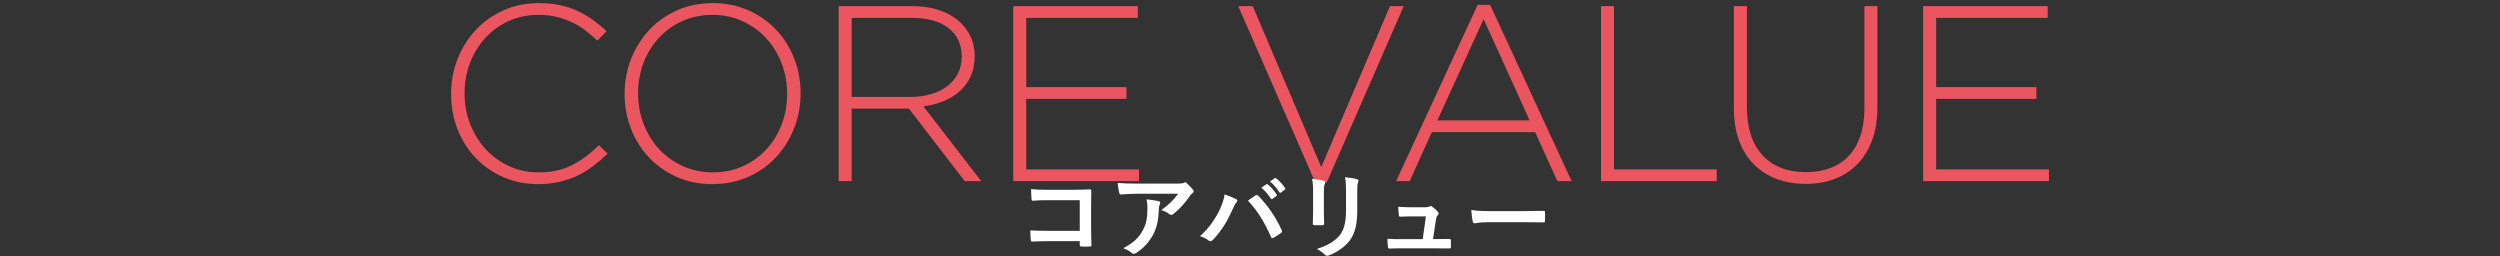 <?xml version="1.0" encoding="utf-8"?>
<!-- Generator: Adobe Illustrator 26.0.3, SVG Export Plug-In . SVG Version: 6.00 Build 0)  -->
<svg version="1.1" id="レイヤー_1" xmlns="http://www.w3.org/2000/svg" xmlns:xlink="http://www.w3.org/1999/xlink" x="0px"
	 y="0px" viewBox="0 0 800 82" style="enable-background:new 0 0 800 82;" xml:space="preserve">
<rect x="0" y="0" width="800" height="82" fill="#333333" stroke="none"/>
<style type="text/css">
	.st0{fill:#EB555F;}
	.st1{fill:#FFFFFF;}
</style>
<g>
	<g>
		<g>
			<path class="st0" d="M189.83,53.12c-1.57,1.2-3.25,2.23-5.04,3.08c-1.79,0.85-3.72,1.52-5.8,2c-2.08,0.48-4.35,0.72-6.8,0.72
				c-4,0-7.71-0.75-11.12-2.24c-3.41-1.49-6.36-3.53-8.84-6.12c-2.48-2.59-4.41-5.64-5.8-9.16c-1.39-3.52-2.08-7.28-2.08-11.28
				v-0.16c0-3.95,0.71-7.68,2.12-11.2c1.41-3.52,3.36-6.6,5.84-9.24c2.48-2.64,5.43-4.72,8.84-6.24C164.56,1.76,168.3,1,172.35,1
				c2.51,0,4.77,0.21,6.8,0.64c2.03,0.43,3.91,1.04,5.64,1.84s3.36,1.75,4.88,2.84c1.52,1.09,3,2.31,4.44,3.64L191.15,13
				c-1.23-1.17-2.51-2.27-3.84-3.28c-1.33-1.01-2.76-1.88-4.28-2.6c-1.52-0.72-3.17-1.29-4.96-1.72c-1.79-0.43-3.72-0.64-5.8-0.64
				c-3.36,0-6.48,0.64-9.36,1.92c-2.88,1.28-5.37,3.05-7.48,5.32c-2.11,2.27-3.76,4.92-4.96,7.96s-1.8,6.32-1.8,9.84v0.16
				c0,3.52,0.61,6.81,1.84,9.88c1.23,3.07,2.89,5.73,5,8c2.11,2.27,4.6,4.05,7.48,5.36c2.88,1.31,6,1.96,9.36,1.96
				c4.05,0,7.57-0.75,10.56-2.24c2.99-1.49,5.89-3.65,8.72-6.48l2.8,2.72C192.94,50.6,191.4,51.92,189.83,53.12z"/>
			<path class="st0" d="M254.15,40.96c-1.36,3.49-3.27,6.57-5.72,9.24c-2.45,2.67-5.43,4.79-8.92,6.36
				c-3.49,1.57-7.35,2.36-11.56,2.36c-4.27,0-8.12-0.79-11.56-2.36c-3.44-1.57-6.39-3.68-8.84-6.32c-2.45-2.64-4.35-5.69-5.68-9.16
				c-1.33-3.47-2-7.12-2-10.96v-0.16c0-3.84,0.68-7.51,2.04-11c1.36-3.49,3.27-6.57,5.72-9.24c2.45-2.67,5.41-4.79,8.88-6.36
				c3.47-1.57,7.33-2.36,11.6-2.36c4.21,0,8.05,0.79,11.52,2.36c3.47,1.57,6.43,3.68,8.88,6.32c2.45,2.64,4.35,5.69,5.68,9.16
				c1.33,3.47,2,7.12,2,10.96c0.05,0.05,0.05,0.11,0,0.16C256.19,33.8,255.51,37.47,254.15,40.96z M251.87,29.96
				c0-3.47-0.6-6.73-1.8-9.8c-1.2-3.07-2.85-5.73-4.96-8c-2.11-2.27-4.63-4.07-7.56-5.4c-2.93-1.33-6.13-2-9.6-2
				s-6.65,0.65-9.56,1.96c-2.91,1.31-5.41,3.09-7.52,5.36c-2.11,2.27-3.75,4.92-4.92,7.96c-1.17,3.04-1.76,6.29-1.76,9.76v0.16
				c0,3.47,0.6,6.73,1.8,9.8c1.2,3.07,2.85,5.73,4.96,8c2.11,2.27,4.63,4.07,7.56,5.4c2.93,1.33,6.13,2,9.6,2
				c3.47,0,6.65-0.65,9.56-1.96c2.91-1.31,5.41-3.09,7.52-5.36c2.11-2.27,3.75-4.92,4.92-7.96c1.17-3.04,1.76-6.29,1.76-9.76V29.96z
				"/>
			<path class="st0" d="M308.7,57.96l-17.84-23.2h-18.32v23.2h-4.16v-56h23.52c3.04,0,5.79,0.39,8.24,1.16
				c2.45,0.77,4.55,1.87,6.28,3.28c1.73,1.41,3.08,3.09,4.04,5.04c0.96,1.95,1.44,4.09,1.44,6.44v0.16c0,2.35-0.41,4.44-1.24,6.28
				c-0.83,1.84-1.97,3.43-3.44,4.76c-1.47,1.33-3.2,2.41-5.2,3.24c-2,0.83-4.17,1.4-6.52,1.72l18.48,23.92H308.7z M307.74,18
				c0-3.8-1.4-6.79-4.2-8.99s-6.76-3.29-11.88-3.29h-19.12V31h18.88c2.35,0,4.52-0.29,6.52-0.88c2-0.59,3.72-1.43,5.16-2.53
				c1.44-1.1,2.57-2.44,3.4-4.01c0.83-1.58,1.24-3.38,1.24-5.42V18z"/>
			<path class="st0" d="M324.24,57.96v-56h39.84v3.76H328.4v22.16h32.08v3.76H328.4V54.2h36.08v3.76H324.24z"/>
			<path class="st0" d="M424.56,58.36h-3.68l-24.64-56.4h4.64l21.92,51.52l22-51.52h4.4L424.56,58.36z"/>
			<path class="st0" d="M498.36,57.96l-7.12-15.68H458.2l-7.12,15.68h-4.32l26.08-56.4h4l26.08,56.4H498.36z M474.76,6.12
				l-14.8,32.4h29.52L474.76,6.12z"/>
			<path class="st0" d="M512.31,57.96v-56h4.16V54.2h32.88v3.76H512.31z"/>
			<path class="st0" d="M599.09,44.8c-1.12,3.07-2.69,5.64-4.72,7.72c-2.03,2.08-4.44,3.65-7.24,4.72c-2.8,1.07-5.91,1.6-9.32,1.6
				c-3.36,0-6.44-0.52-9.24-1.56s-5.23-2.59-7.28-4.64c-2.05-2.05-3.64-4.57-4.76-7.56c-1.12-2.99-1.68-6.45-1.68-10.4V1.96h4.16
				v32.32c0,6.67,1.67,11.8,5,15.4c3.33,3.6,7.99,5.4,13.96,5.4c2.83,0,5.39-0.43,7.68-1.28c2.29-0.85,4.25-2.13,5.88-3.84
				c1.63-1.71,2.88-3.84,3.76-6.4s1.32-5.52,1.32-8.88V1.96h4.16V34.2C600.77,38.2,600.21,41.73,599.09,44.8z"/>
			<path class="st0" d="M615.41,57.96v-56h39.84v3.76h-35.68v22.16h32.08v3.76h-32.08V54.2h36.08v3.76H615.41z"/>
		</g>
	</g>
	<g>
		<g>
			<path class="st1" d="M345.52,64.06h-10.47c-2.04,0-3.45,0.06-4.5,0.18c-0.33,0-0.45-0.15-0.45-0.51
				c-0.09-0.81-0.15-2.22-0.15-3.21c1.8,0.18,2.85,0.21,5.01,0.21h8.91c1.56,0,3.15-0.06,4.74-0.12c0.48,0,0.63,0.12,0.6,0.51
				c0,1.59-0.06,3.15-0.06,4.74v7.17c0,2.19,0.09,4.59,0.12,5.43c0,0.3-0.12,0.39-0.54,0.42c-0.84,0.06-1.8,0.06-2.64,0
				c-0.48-0.03-0.57-0.06-0.57-0.51v-1.2H335.2c-1.89,0-3.48,0.09-4.92,0.12c-0.27,0-0.39-0.12-0.42-0.45
				c-0.09-0.78-0.15-1.86-0.15-3.12c1.41,0.09,3.15,0.15,5.52,0.15h10.29V64.06z"/>
			<path class="st1" d="M364.03,61.99c-1.71,0-3.54,0.12-5.31,0.24c-0.36,0.03-0.48-0.18-0.54-0.45c-0.24-0.84-0.42-2.34-0.54-3.24
				c2.04,0.15,3.69,0.21,6.09,0.21h12.87c1.26,0,1.77-0.06,2.07-0.18c0.15-0.06,0.42-0.21,0.57-0.21c0.24,0,0.48,0.18,0.69,0.42
				c0.66,0.57,1.23,1.2,1.8,1.89c0.15,0.18,0.24,0.36,0.24,0.54c0,0.24-0.15,0.45-0.42,0.63c-0.33,0.24-0.57,0.54-0.81,0.87
				c-1.41,2.13-3.27,4.2-5.28,5.79c-0.18,0.18-0.39,0.27-0.63,0.27s-0.51-0.12-0.72-0.3c-0.75-0.6-1.5-0.93-2.49-1.23
				c2.4-1.8,3.87-3.09,5.37-5.25H364.03z M365.71,73.69c1.14-2.13,1.47-4.17,1.47-7.08c0-1.11-0.06-1.8-0.3-2.82
				c1.47,0.15,3.03,0.36,3.87,0.57c0.39,0.09,0.51,0.3,0.51,0.57c0,0.18-0.06,0.36-0.15,0.54c-0.21,0.42-0.24,0.72-0.27,1.23
				c-0.09,2.91-0.39,5.58-1.77,8.25c-1.17,2.25-2.97,4.38-5.46,5.97c-0.27,0.18-0.54,0.3-0.84,0.3c-0.21,0-0.42-0.09-0.6-0.27
				c-0.72-0.63-1.59-1.11-2.73-1.53C362.71,77.71,364.42,76.08,365.71,73.69z"/>
			<path class="st1" d="M390.51,66.64c0.81-1.83,1.26-3.36,1.35-4.44c1.53,0.54,2.88,1.08,3.72,1.53c0.27,0.12,0.36,0.3,0.36,0.48
				c0,0.21-0.12,0.42-0.3,0.6c-0.33,0.33-0.57,0.75-1.05,1.83c-1.77,3.99-3.54,7.05-6.42,10.08c-0.27,0.3-0.54,0.45-0.84,0.45
				c-0.24,0-0.45-0.09-0.69-0.3c-0.6-0.48-1.56-0.96-2.64-1.29C387.15,72.79,389.31,69.37,390.51,66.64z M401.73,62.56
				c0.15-0.12,0.3-0.18,0.42-0.18c0.15,0,0.27,0.06,0.45,0.24c3.27,3.27,5.79,7.17,7.53,11.01c0.09,0.15,0.12,0.27,0.12,0.42
				c0,0.18-0.09,0.33-0.3,0.48c-0.57,0.45-1.53,1.08-2.49,1.59c-0.39,0.18-0.6,0.12-0.72-0.27c-2.22-5.01-4.44-8.52-7.41-11.67
				C400.41,63.46,401.22,62.89,401.73,62.56z M405.24,58.96c0.15-0.12,0.27-0.09,0.45,0.06c0.93,0.72,2.01,1.92,2.85,3.21
				c0.12,0.18,0.12,0.33-0.09,0.48l-1.26,0.93c-0.21,0.15-0.36,0.12-0.51-0.09c-0.9-1.38-1.86-2.52-3.03-3.48L405.24,58.96z
				 M407.91,57.01c0.18-0.12,0.27-0.09,0.45,0.06c1.11,0.84,2.19,2.04,2.85,3.09c0.12,0.18,0.15,0.36-0.09,0.54l-1.2,0.93
				c-0.24,0.18-0.39,0.09-0.51-0.09c-0.81-1.29-1.77-2.43-3-3.45L407.91,57.01z"/>
			<path class="st1" d="M420.19,61.6c0-2.07-0.09-3.21-0.33-4.38c1.26,0.15,2.85,0.33,3.72,0.63c0.36,0.09,0.51,0.27,0.51,0.48
				c0,0.15-0.06,0.3-0.12,0.45c-0.27,0.57-0.33,1.32-0.33,2.85v6.06c0,1.56,0.06,2.73,0.09,3.78c0,0.45-0.18,0.6-0.66,0.6h-2.4
				c-0.42,0-0.6-0.15-0.57-0.51c0-1.05,0.09-2.79,0.09-4.08V61.6z M434.32,67.21c0,4.44-0.66,7.41-2.43,9.78
				c-1.47,1.95-4.08,3.78-6.6,4.71c-0.24,0.09-0.45,0.15-0.63,0.15c-0.24,0-0.45-0.09-0.72-0.36c-0.72-0.72-1.5-1.29-2.55-1.83
				c3.21-0.99,5.73-2.4,7.32-4.38c1.38-1.71,2.01-4.2,2.01-8.01V61.6c0-2.58-0.06-3.54-0.33-4.89c1.44,0.12,2.88,0.33,3.9,0.66
				c0.3,0.09,0.42,0.27,0.42,0.51c0,0.15-0.03,0.33-0.12,0.48c-0.27,0.63-0.27,1.41-0.27,3.27V67.21z"/>
			<path class="st1" d="M459.98,76.5c1.2,0,2.52-0.03,3.66-0.03c0.51-0.03,0.63,0.06,0.66,0.54c0.03,0.57,0.03,1.32,0,1.89
				c-0.03,0.57-0.12,0.6-0.57,0.6c-1.35,0-2.79-0.03-4.17-0.03h-11.04c-1.23,0-2.4,0-3.87,0.06c-0.33,0-0.45-0.15-0.51-0.6
				c-0.12-0.63-0.15-1.59-0.15-2.52c1.71,0.12,2.82,0.12,4.32,0.12h6.96l1.02-7.29h-4.83c-1.17,0-2.52,0.06-3.3,0.09
				c-0.36,0.03-0.48-0.06-0.54-0.57c-0.09-0.63-0.15-1.59-0.21-2.58c2.01,0.09,2.91,0.15,4.17,0.15h4.14c1.08,0,1.35-0.09,1.77-0.27
				c0.12-0.09,0.24-0.12,0.33-0.12c0.15,0,0.3,0.09,0.45,0.18c0.54,0.39,1.35,1.05,1.83,1.65c0.18,0.18,0.27,0.36,0.27,0.54
				c0,0.18-0.09,0.36-0.27,0.54c-0.39,0.42-0.48,0.75-0.6,1.5l-0.93,6.15H459.98z"/>
			<path class="st1" d="M476.36,71.1c-2.97,0-4.11,0.36-4.41,0.36c-0.36,0-0.6-0.18-0.69-0.63c-0.15-0.69-0.33-2.1-0.45-3.63
				c1.95,0.3,3.45,0.36,6.48,0.36h9.66c2.28,0,4.59-0.06,6.9-0.09c0.45-0.03,0.54,0.06,0.54,0.42c0.06,0.9,0.06,1.92,0,2.82
				c0,0.36-0.12,0.48-0.54,0.45c-2.25-0.03-4.47-0.06-6.69-0.06H476.36z"/>
		</g>
	</g>
</g>
</svg>
